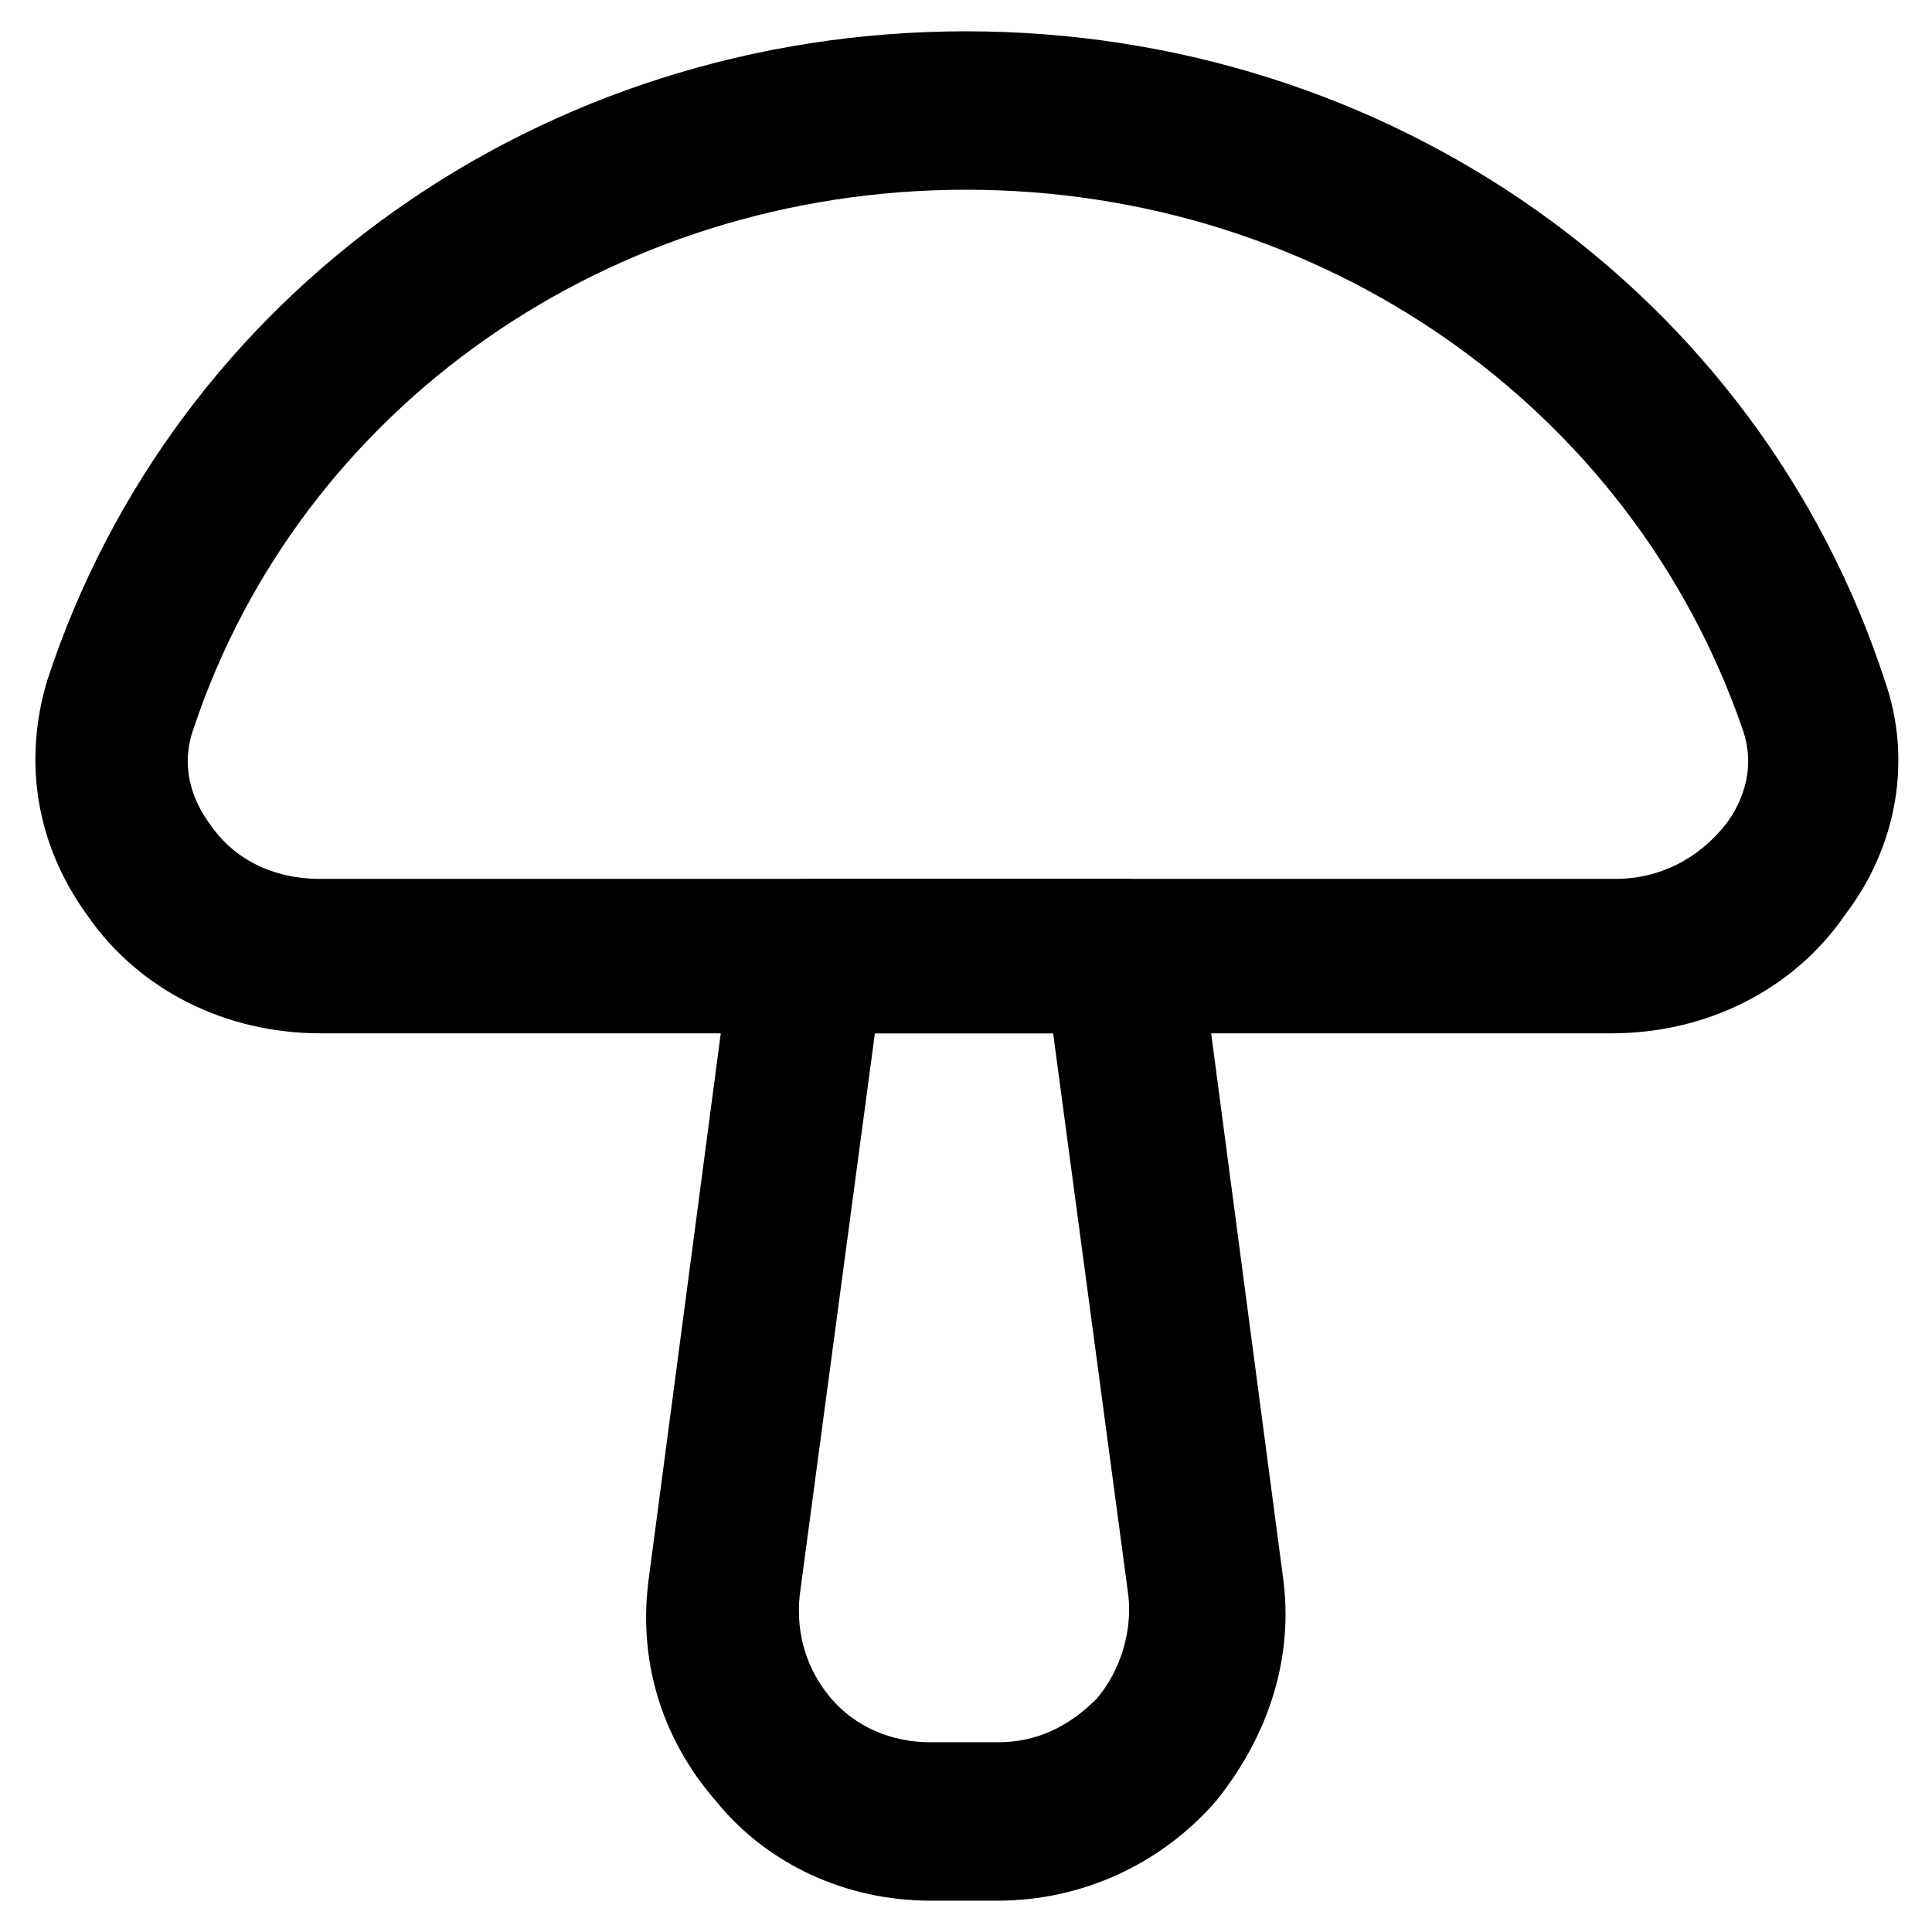 <?xml version="1.0" encoding="UTF-8"?>
<!-- Uploaded to: ICON Repo, www.svgrepo.com, Generator: ICON Repo Mixer Tools -->
<svg fill="#000000" width="800px" height="800px" version="1.1" viewBox="144 144 512 512" xmlns="http://www.w3.org/2000/svg">
 <g>
  <path d="m571.08 417.84h-342.17c-25.191 0-48.281-11.547-61.926-31.488-13.645-18.895-16.793-40.934-10.496-61.926 33.586-102.86 131.2-172.13 243.51-172.13 112.3 0 209.92 69.273 243.51 172.13 7.348 20.992 3.148 44.082-10.496 61.926-13.645 19.945-36.738 31.488-61.93 31.488zm-171.08-223.56c-94.465 0-176.34 57.727-204.68 142.75-4.199 11.547 1.051 20.992 4.199 25.191 6.297 9.445 16.793 14.695 29.391 14.695h343.22c11.547 0 22.043-5.246 29.391-14.695 3.148-4.199 8.398-13.645 4.199-25.191-29.391-85.02-111.26-142.75-205.72-142.75z"/>
  <path d="m408.39 647.7h-17.844c-22.043 0-43.035-9.445-56.68-26.238-14.695-16.793-20.992-37.785-17.844-59.828l22.043-166.89c1.051-10.496 10.496-17.844 19.941-17.844h83.969c10.496 0 18.895 7.348 19.941 17.844l22.043 166.89c3.148 22.043-4.199 43.035-17.844 59.828-14.691 16.793-35.684 26.238-57.727 26.238zm-32.535-229.86-19.941 149.04c-1.051 10.496 2.098 19.941 8.398 27.289 6.297 7.348 15.742 11.547 26.238 11.547h17.844c10.496 0 18.895-4.199 26.238-11.547 6.297-7.348 9.445-17.844 8.398-27.289l-19.941-149.04z"/>
 </g>
</svg>